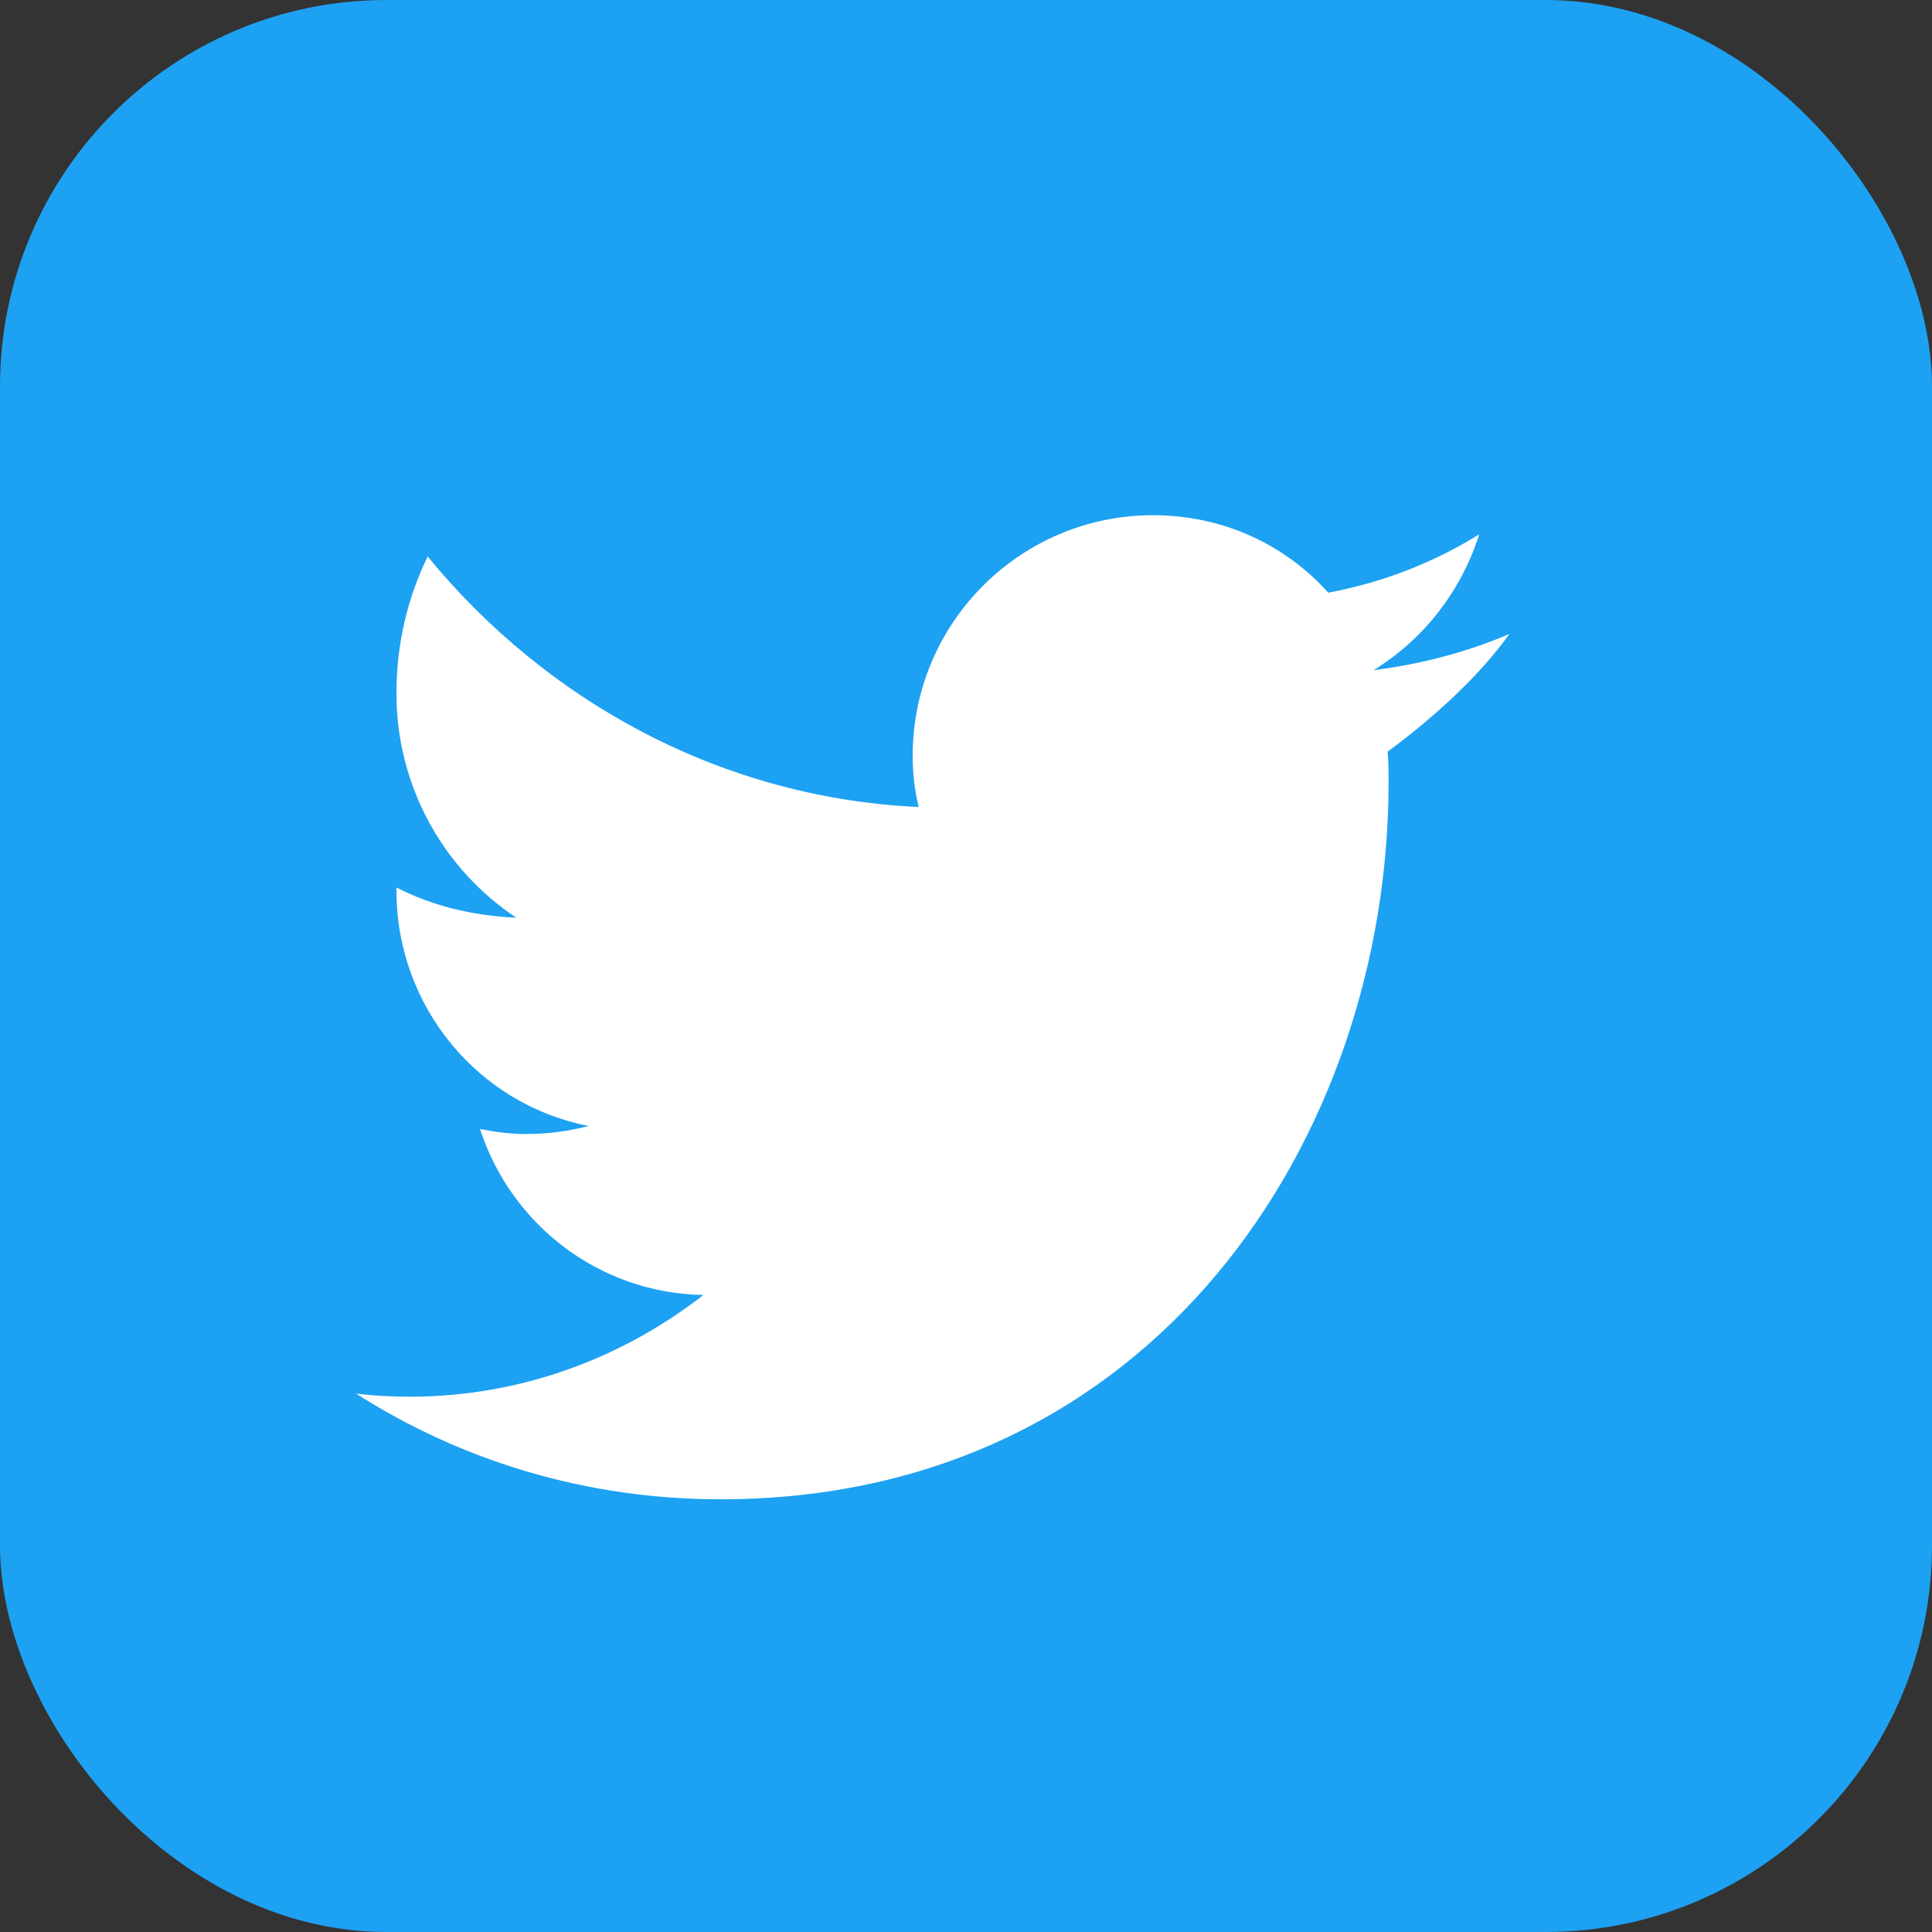 <svg width="30" height="30" viewBox="0 0 30 30" fill="none" xmlns="http://www.w3.org/2000/svg">
<rect x="0" y="0" width="30" height="30" fill="#333333" stroke="none"/>
<rect width="30" height="30" rx="6" fill="#1DA1F2"/>
<path d="M23.438 9.844C22.781 10.125 22.078 10.312 21.328 10.406C22.094 9.938 22.688 9.188 22.969 8.297C22.266 8.734 21.469 9.047 20.625 9.203C19.953 8.453 18.984 8 17.906 8C15.844 8 14.172 9.672 14.172 11.734C14.172 12.016 14.203 12.281 14.266 12.531C11.203 12.391 8.484 10.891 6.641 8.641C6.328 9.281 6.156 10 6.156 10.766C6.156 12.219 6.891 13.5 8.016 14.25C7.328 14.219 6.703 14.062 6.156 13.781V13.828C6.156 15.641 7.438 17.156 9.141 17.484C8.844 17.562 8.516 17.609 8.172 17.609C7.922 17.609 7.688 17.578 7.453 17.531C7.938 19.016 9.297 20.078 10.922 20.109C9.656 21.094 8.078 21.688 6.359 21.688C6.078 21.688 5.797 21.672 5.531 21.641C7.172 22.688 9.109 23.281 11.188 23.281C17.906 23.281 21.562 17.672 21.562 12.141C21.562 11.984 21.562 11.828 21.547 11.672C22.266 11.141 22.969 10.5 23.438 9.844Z" fill="white"/>
</svg>